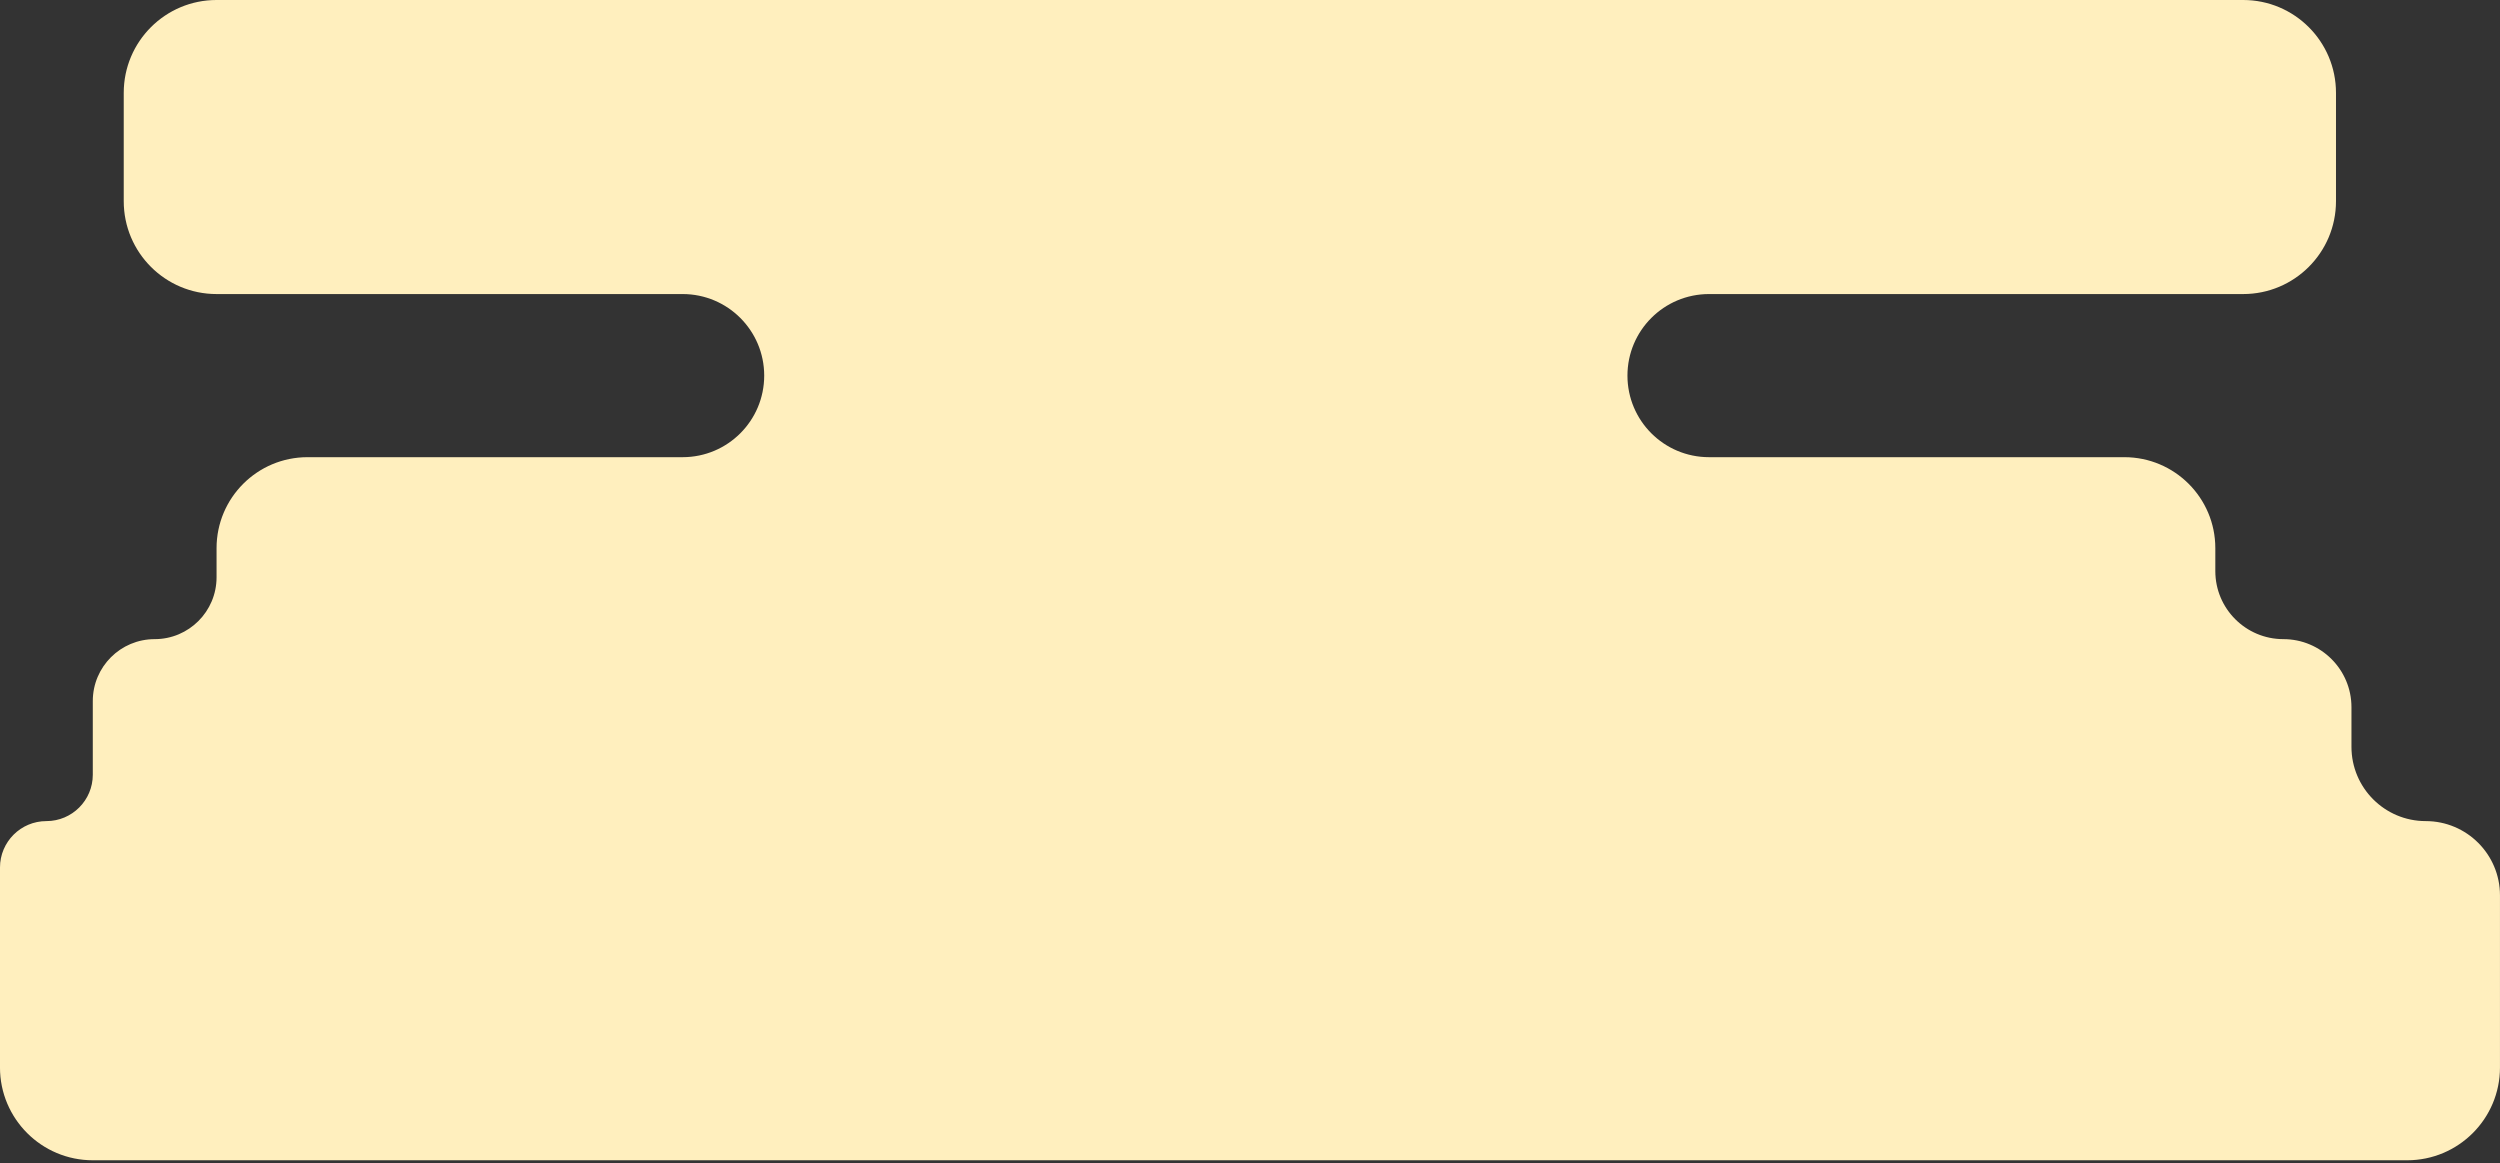 <?xml version="1.0" encoding="UTF-8"?> <svg xmlns="http://www.w3.org/2000/svg" width="404" height="188" viewBox="0 0 404 188" fill="none"><rect x="0" y="0" width="404" height="188" fill="#333333" stroke="none"/><path d="M19.996 15V32.519C19.996 40.803 26.712 47.519 34.996 47.519H110.316C117.595 47.519 123.496 53.42 123.496 60.699C123.496 67.979 117.595 73.88 110.316 73.88H49.699C41.579 73.88 34.996 80.462 34.996 88.582V93.285C34.996 98.808 30.519 103.285 24.996 103.285C19.473 103.285 14.996 107.762 14.996 113.285V125.192C14.996 129.333 11.639 132.69 7.498 132.69C3.357 132.69 -0 136.047 -0.001 140.188L-0.003 172.499C-0.003 180.784 6.712 187.5 14.997 187.5H388.996C397.28 187.5 403.996 180.784 403.996 172.5V144.69C403.996 138.062 398.623 132.69 391.996 132.69C385.369 132.69 379.996 127.317 379.996 120.69V114.285C379.996 108.21 375.071 103.285 368.996 103.285C362.921 103.285 357.996 98.36 357.996 92.285V88.582C357.996 80.462 351.413 73.88 343.293 73.88H276.176C268.897 73.88 262.996 67.979 262.996 60.699C262.996 53.42 268.897 47.519 276.176 47.519H362.496C370.78 47.519 377.496 40.803 377.496 32.519V15C377.496 6.716 370.78 0 362.496 0H34.996C26.712 0 19.996 6.716 19.996 15Z" fill="#FFEFBE"></path></svg> 